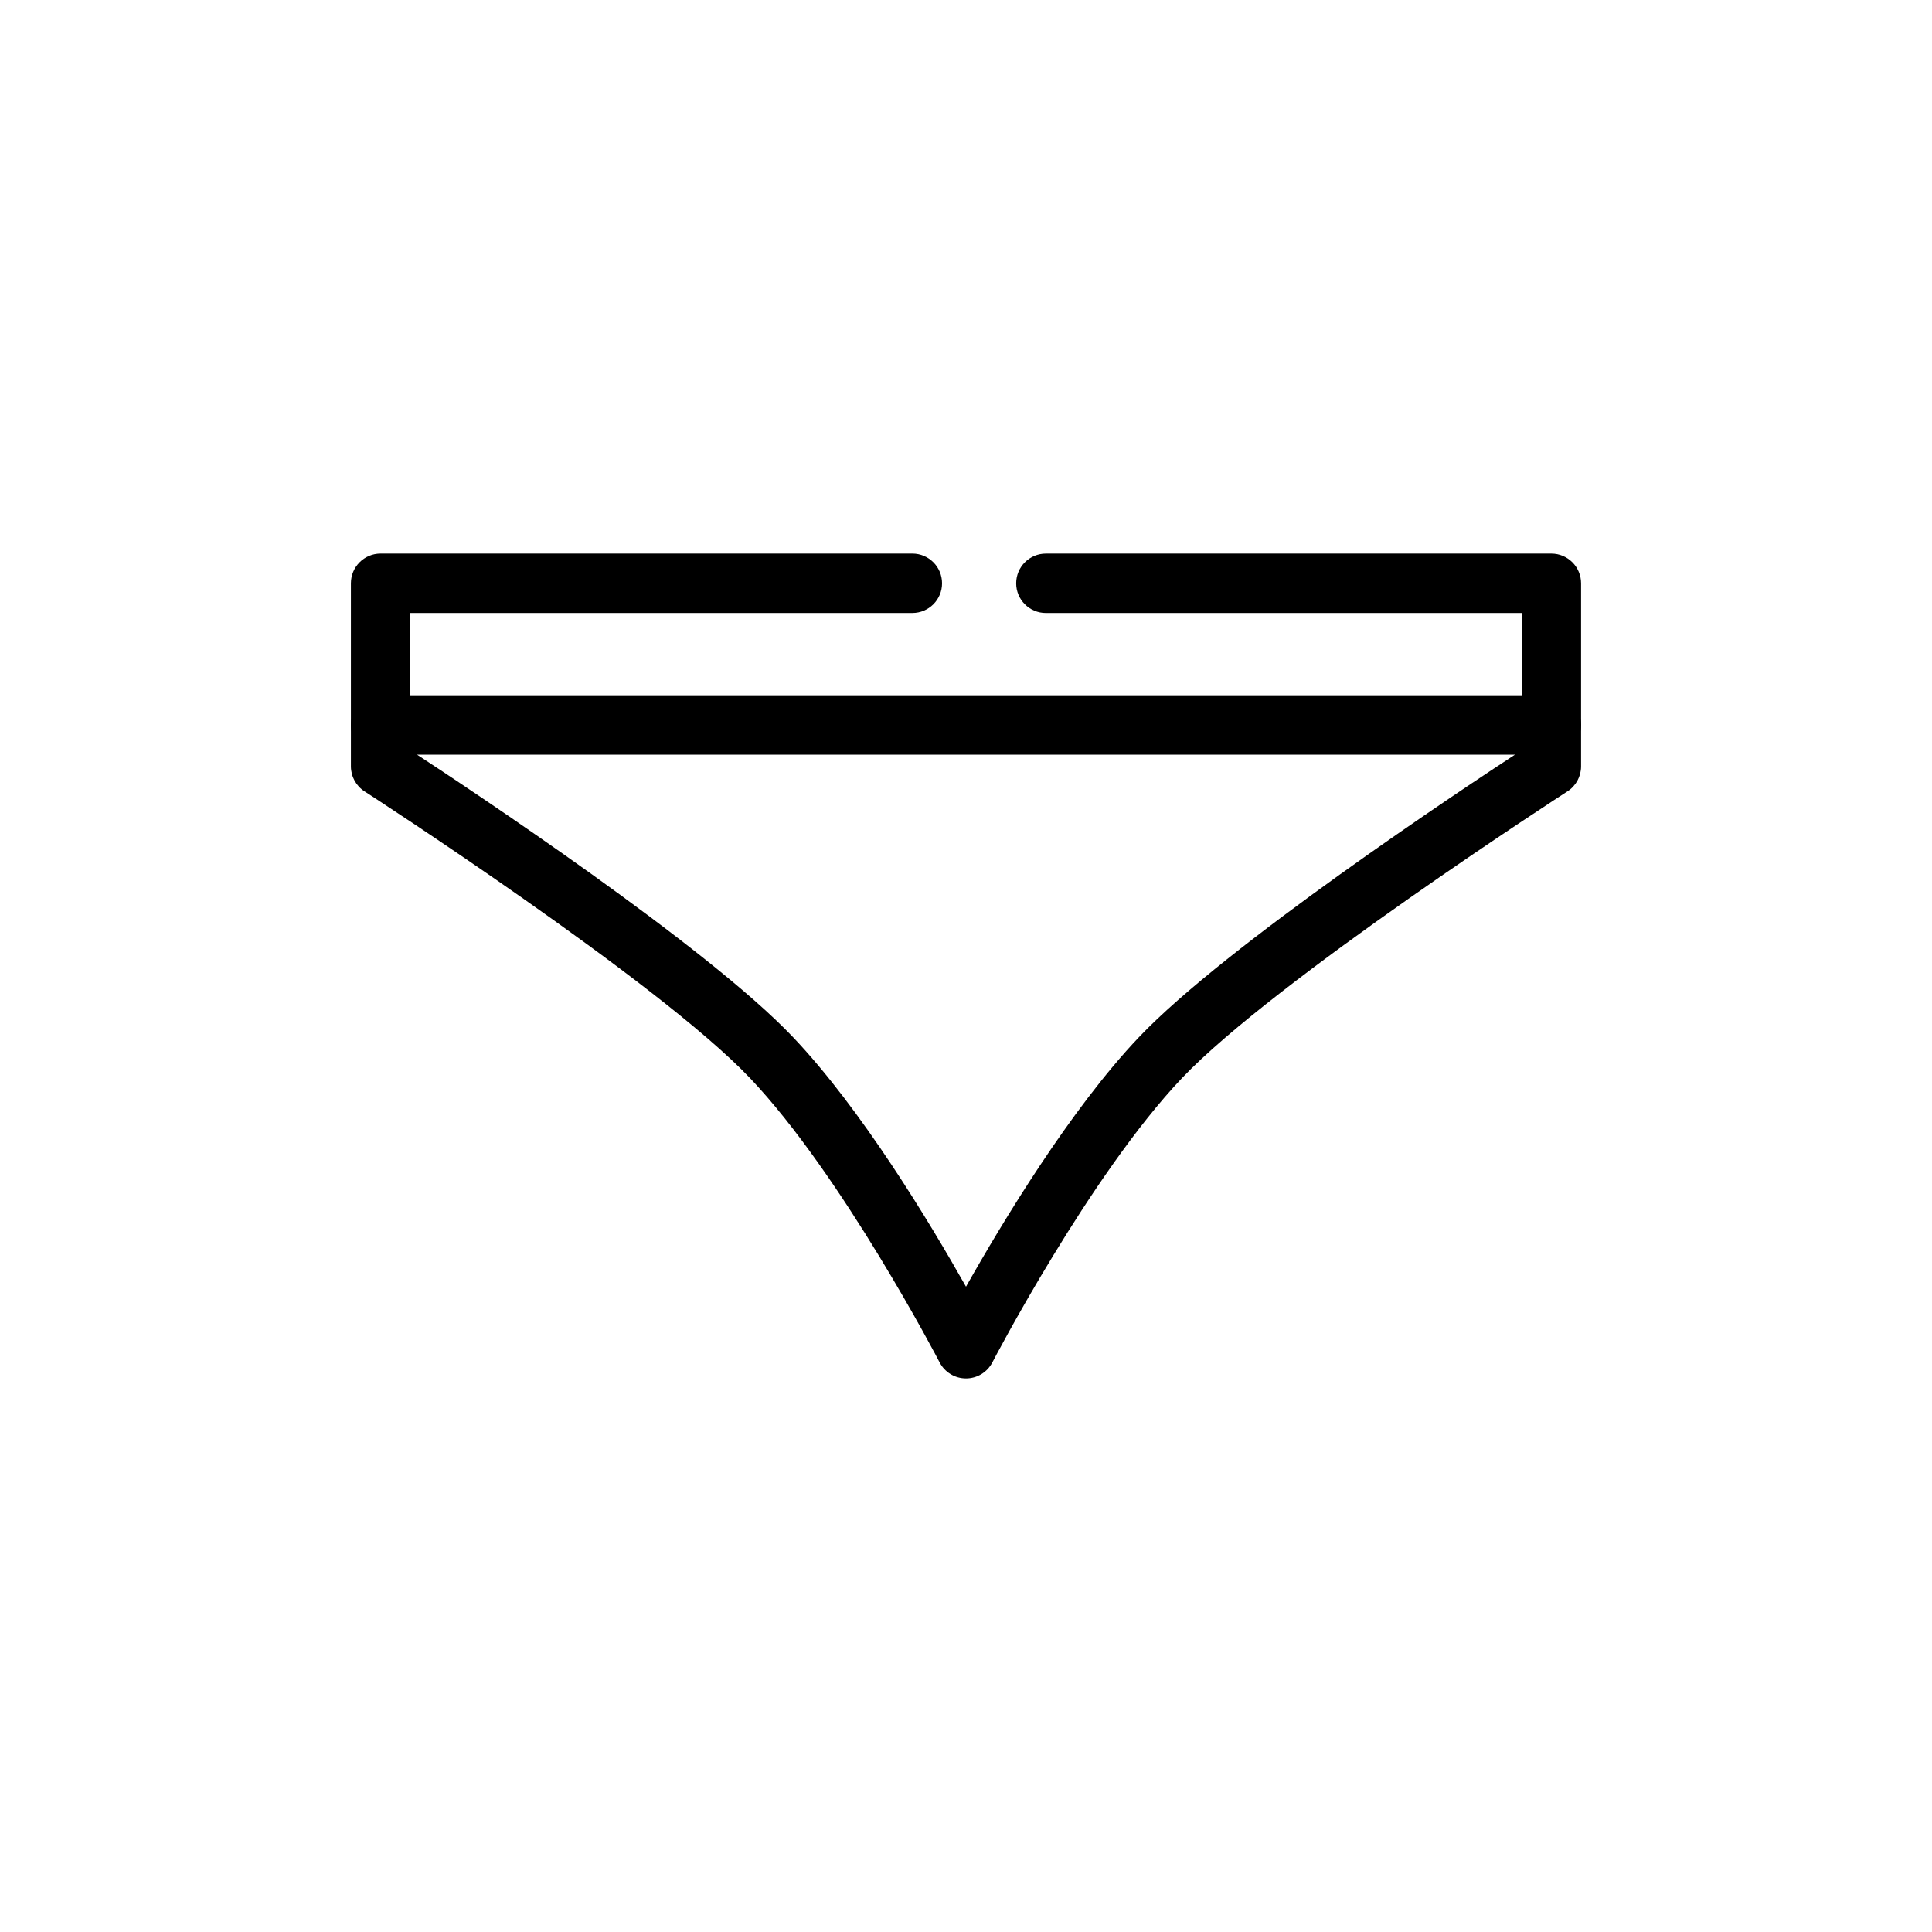 <?xml version="1.0" encoding="UTF-8"?>
<!-- Uploaded to: SVG Repo, www.svgrepo.com, Generator: SVG Repo Mixer Tools -->
<svg fill="#000000" width="800px" height="800px" version="1.1" viewBox="144 144 512 512" xmlns="http://www.w3.org/2000/svg">
 <g>
  <path d="m400 509.3c-2.945 0-5.637-1.637-6.992-4.25-0.25-0.496-25.867-49.688-50.27-75.367-24.547-25.82-101.37-75.477-102.14-75.965-2.25-1.457-3.606-3.945-3.606-6.621v-48.523c0-4.352 3.527-7.871 7.871-7.871h140.92c4.344 0 7.871 3.519 7.871 7.871 0 4.352-3.527 7.871-7.871 7.871l-133.04 0.004v36.375c15.902 10.383 78.453 51.859 101.41 76.02 18.16 19.113 36.25 49.129 45.848 66.141 9.598-17.012 27.688-47.035 45.848-66.141 22.953-24.16 85.523-65.637 101.41-76.02v-36.375h-126.09c-4.344 0-7.871-3.519-7.871-7.871s3.527-7.871 7.871-7.871h133.96c4.344 0 7.871 3.519 7.871 7.871v48.523c0 2.676-1.355 5.164-3.606 6.621-0.77 0.496-77.602 50.145-102.14 75.965-24.402 25.688-50.02 74.879-50.27 75.367-1.352 2.609-4.047 4.246-6.988 4.246z"/>
  <path d="m555.13 344h-310.27c-4.344 0-7.871-3.519-7.871-7.871 0-4.352 3.527-7.871 7.871-7.871h310.27c4.344 0 7.871 3.519 7.871 7.871 0 4.352-3.527 7.871-7.871 7.871z"/>
 </g>
</svg>